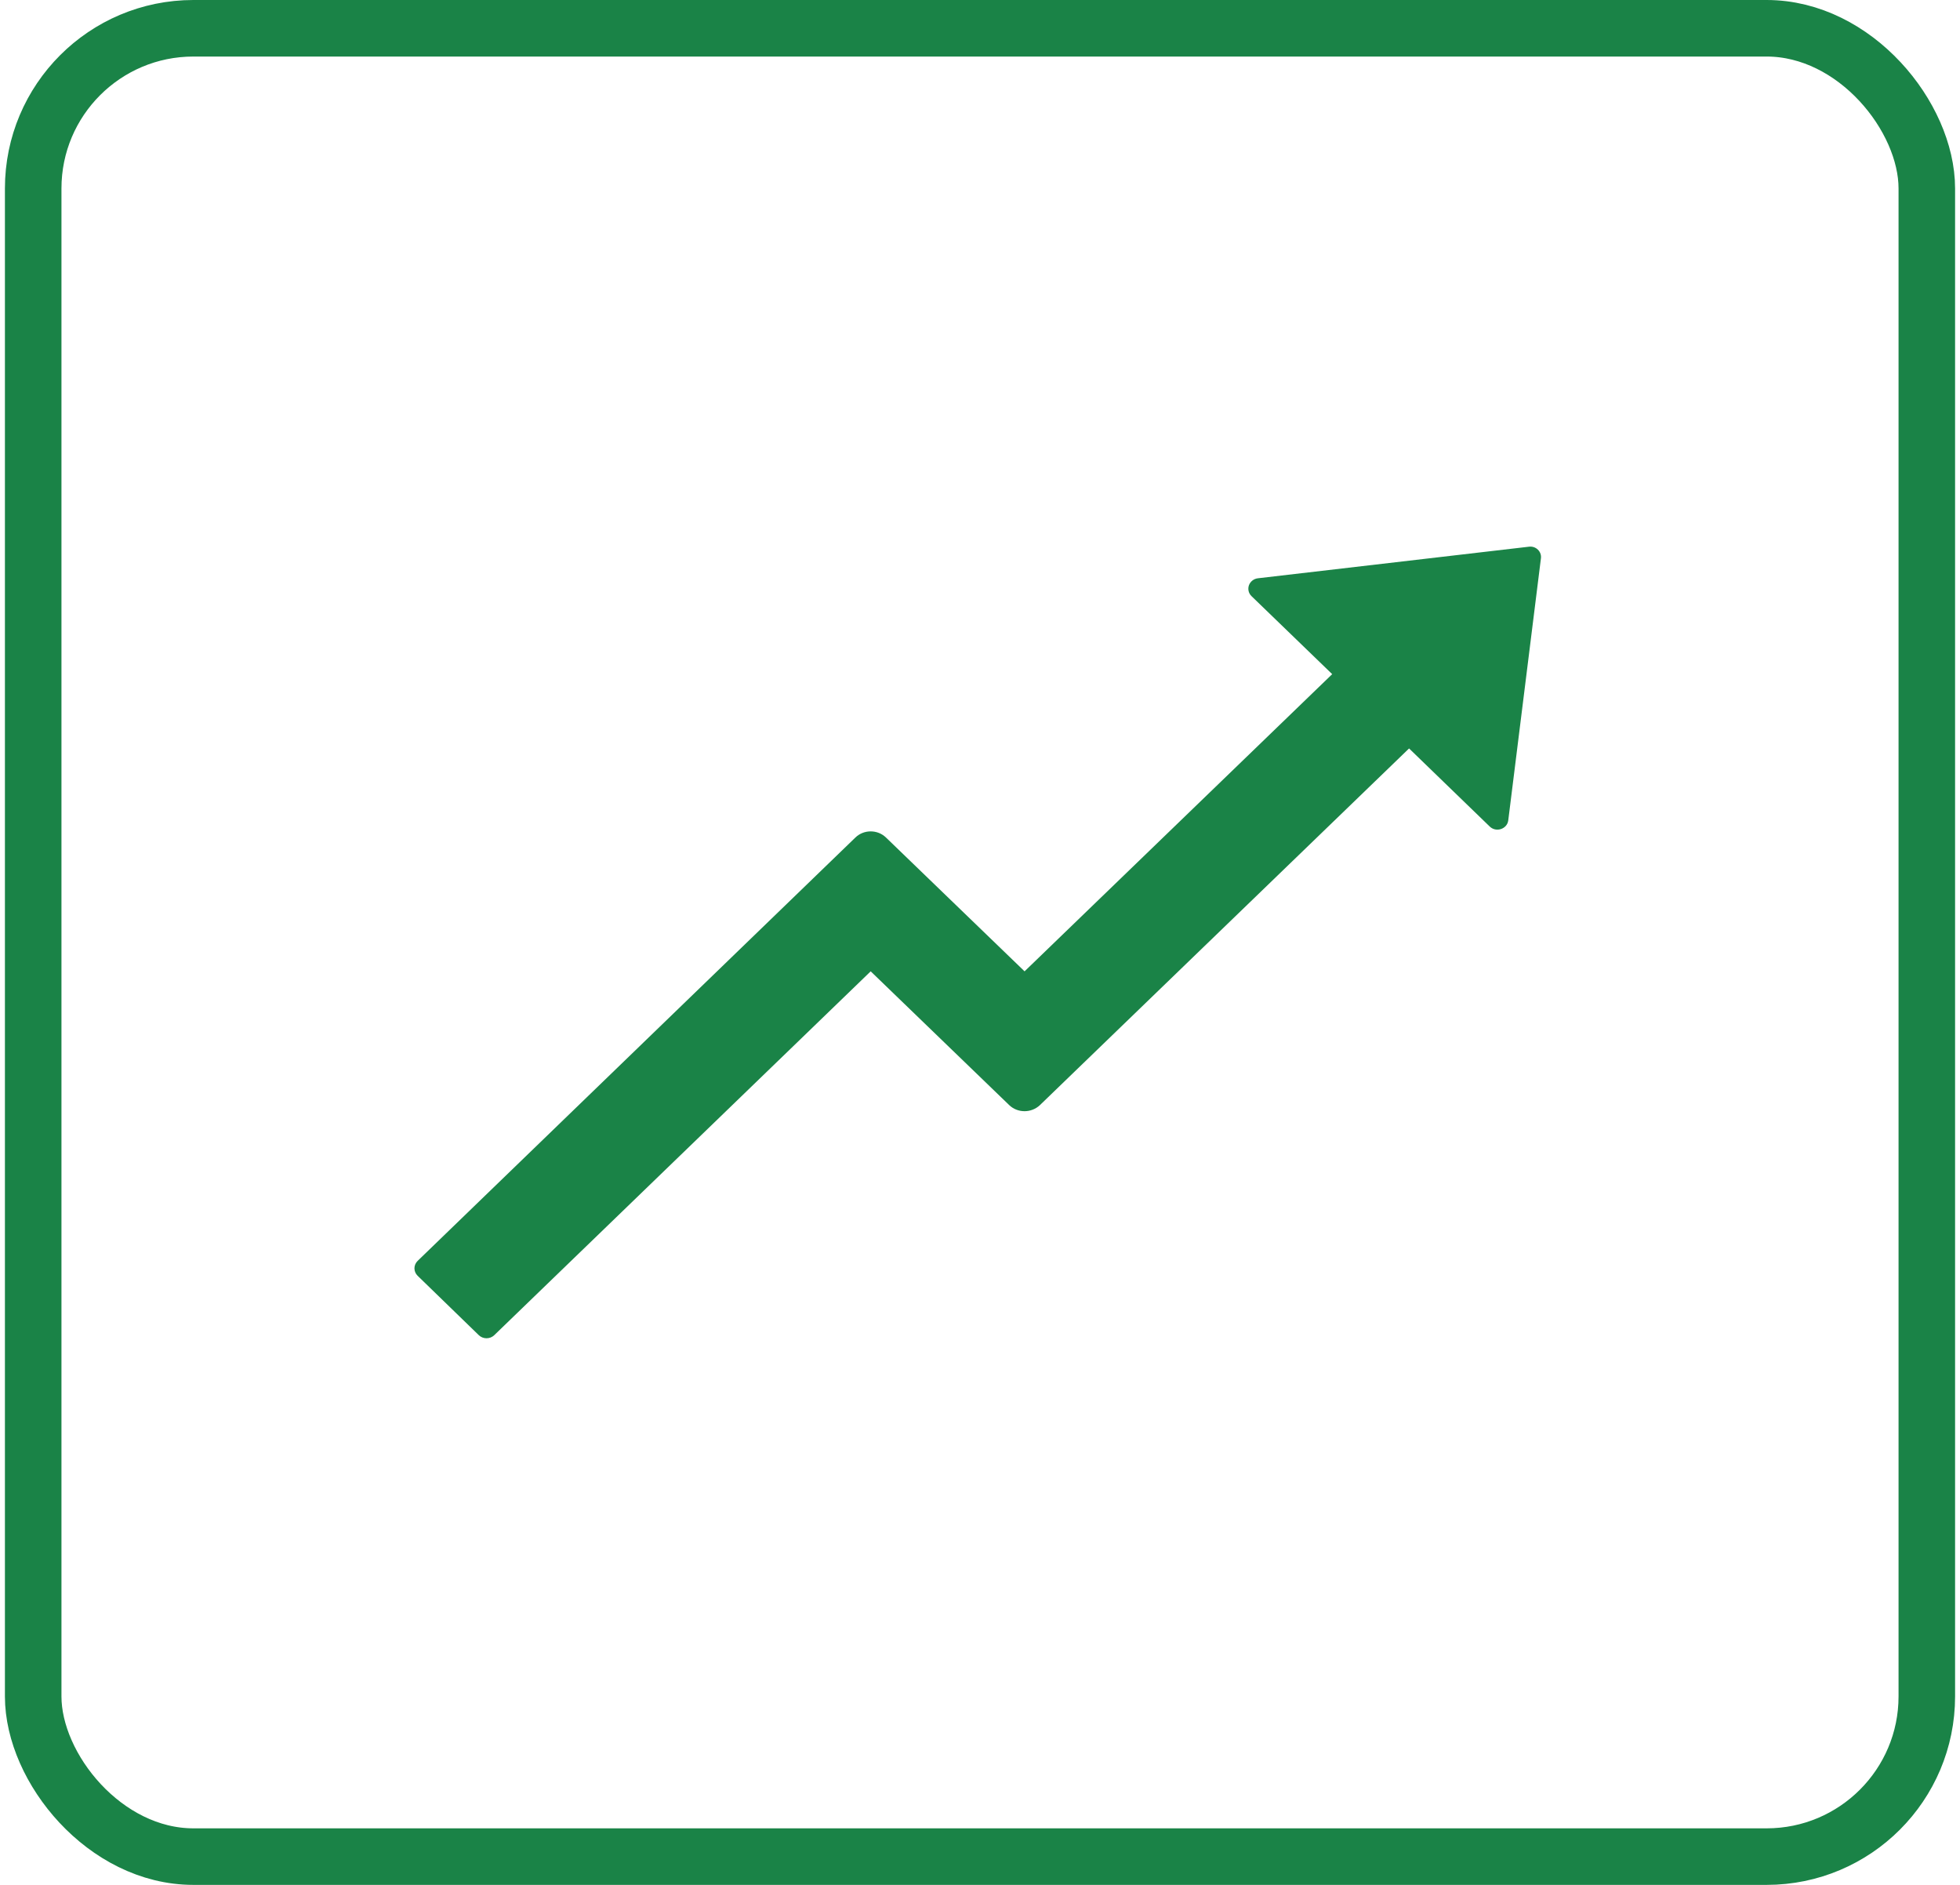 <svg width="104" height="100" viewBox="0 0 104 100" fill="none" xmlns="http://www.w3.org/2000/svg">
<rect x="1.761" y="1.5" width="100.478" height="97" rx="8.5" stroke="#1a8347" stroke-width="3"/>
<path d="M81.763 29.626L80.03 43.524C79.972 43.984 79.388 44.18 79.048 43.852L74.767 39.708L55.181 58.629C54.726 59.061 53.997 59.061 53.549 58.629L46.2 51.533L26.224 70.838C26.115 70.942 25.968 71 25.816 71C25.663 71 25.516 70.942 25.408 70.838L22.159 67.684C22.052 67.579 21.991 67.438 21.991 67.29C21.991 67.142 22.052 67.001 22.159 66.896L45.384 44.438C45.831 43.998 46.568 43.998 47.016 44.438L54.365 51.533L70.688 35.766L66.407 31.628C66.331 31.554 66.277 31.461 66.253 31.359C66.229 31.257 66.235 31.151 66.27 31.052C66.306 30.953 66.369 30.866 66.453 30.8C66.537 30.734 66.639 30.692 66.746 30.68L81.127 29.005C81.496 28.956 81.813 29.263 81.763 29.626Z" fill="#1a8347"/>
</svg>
